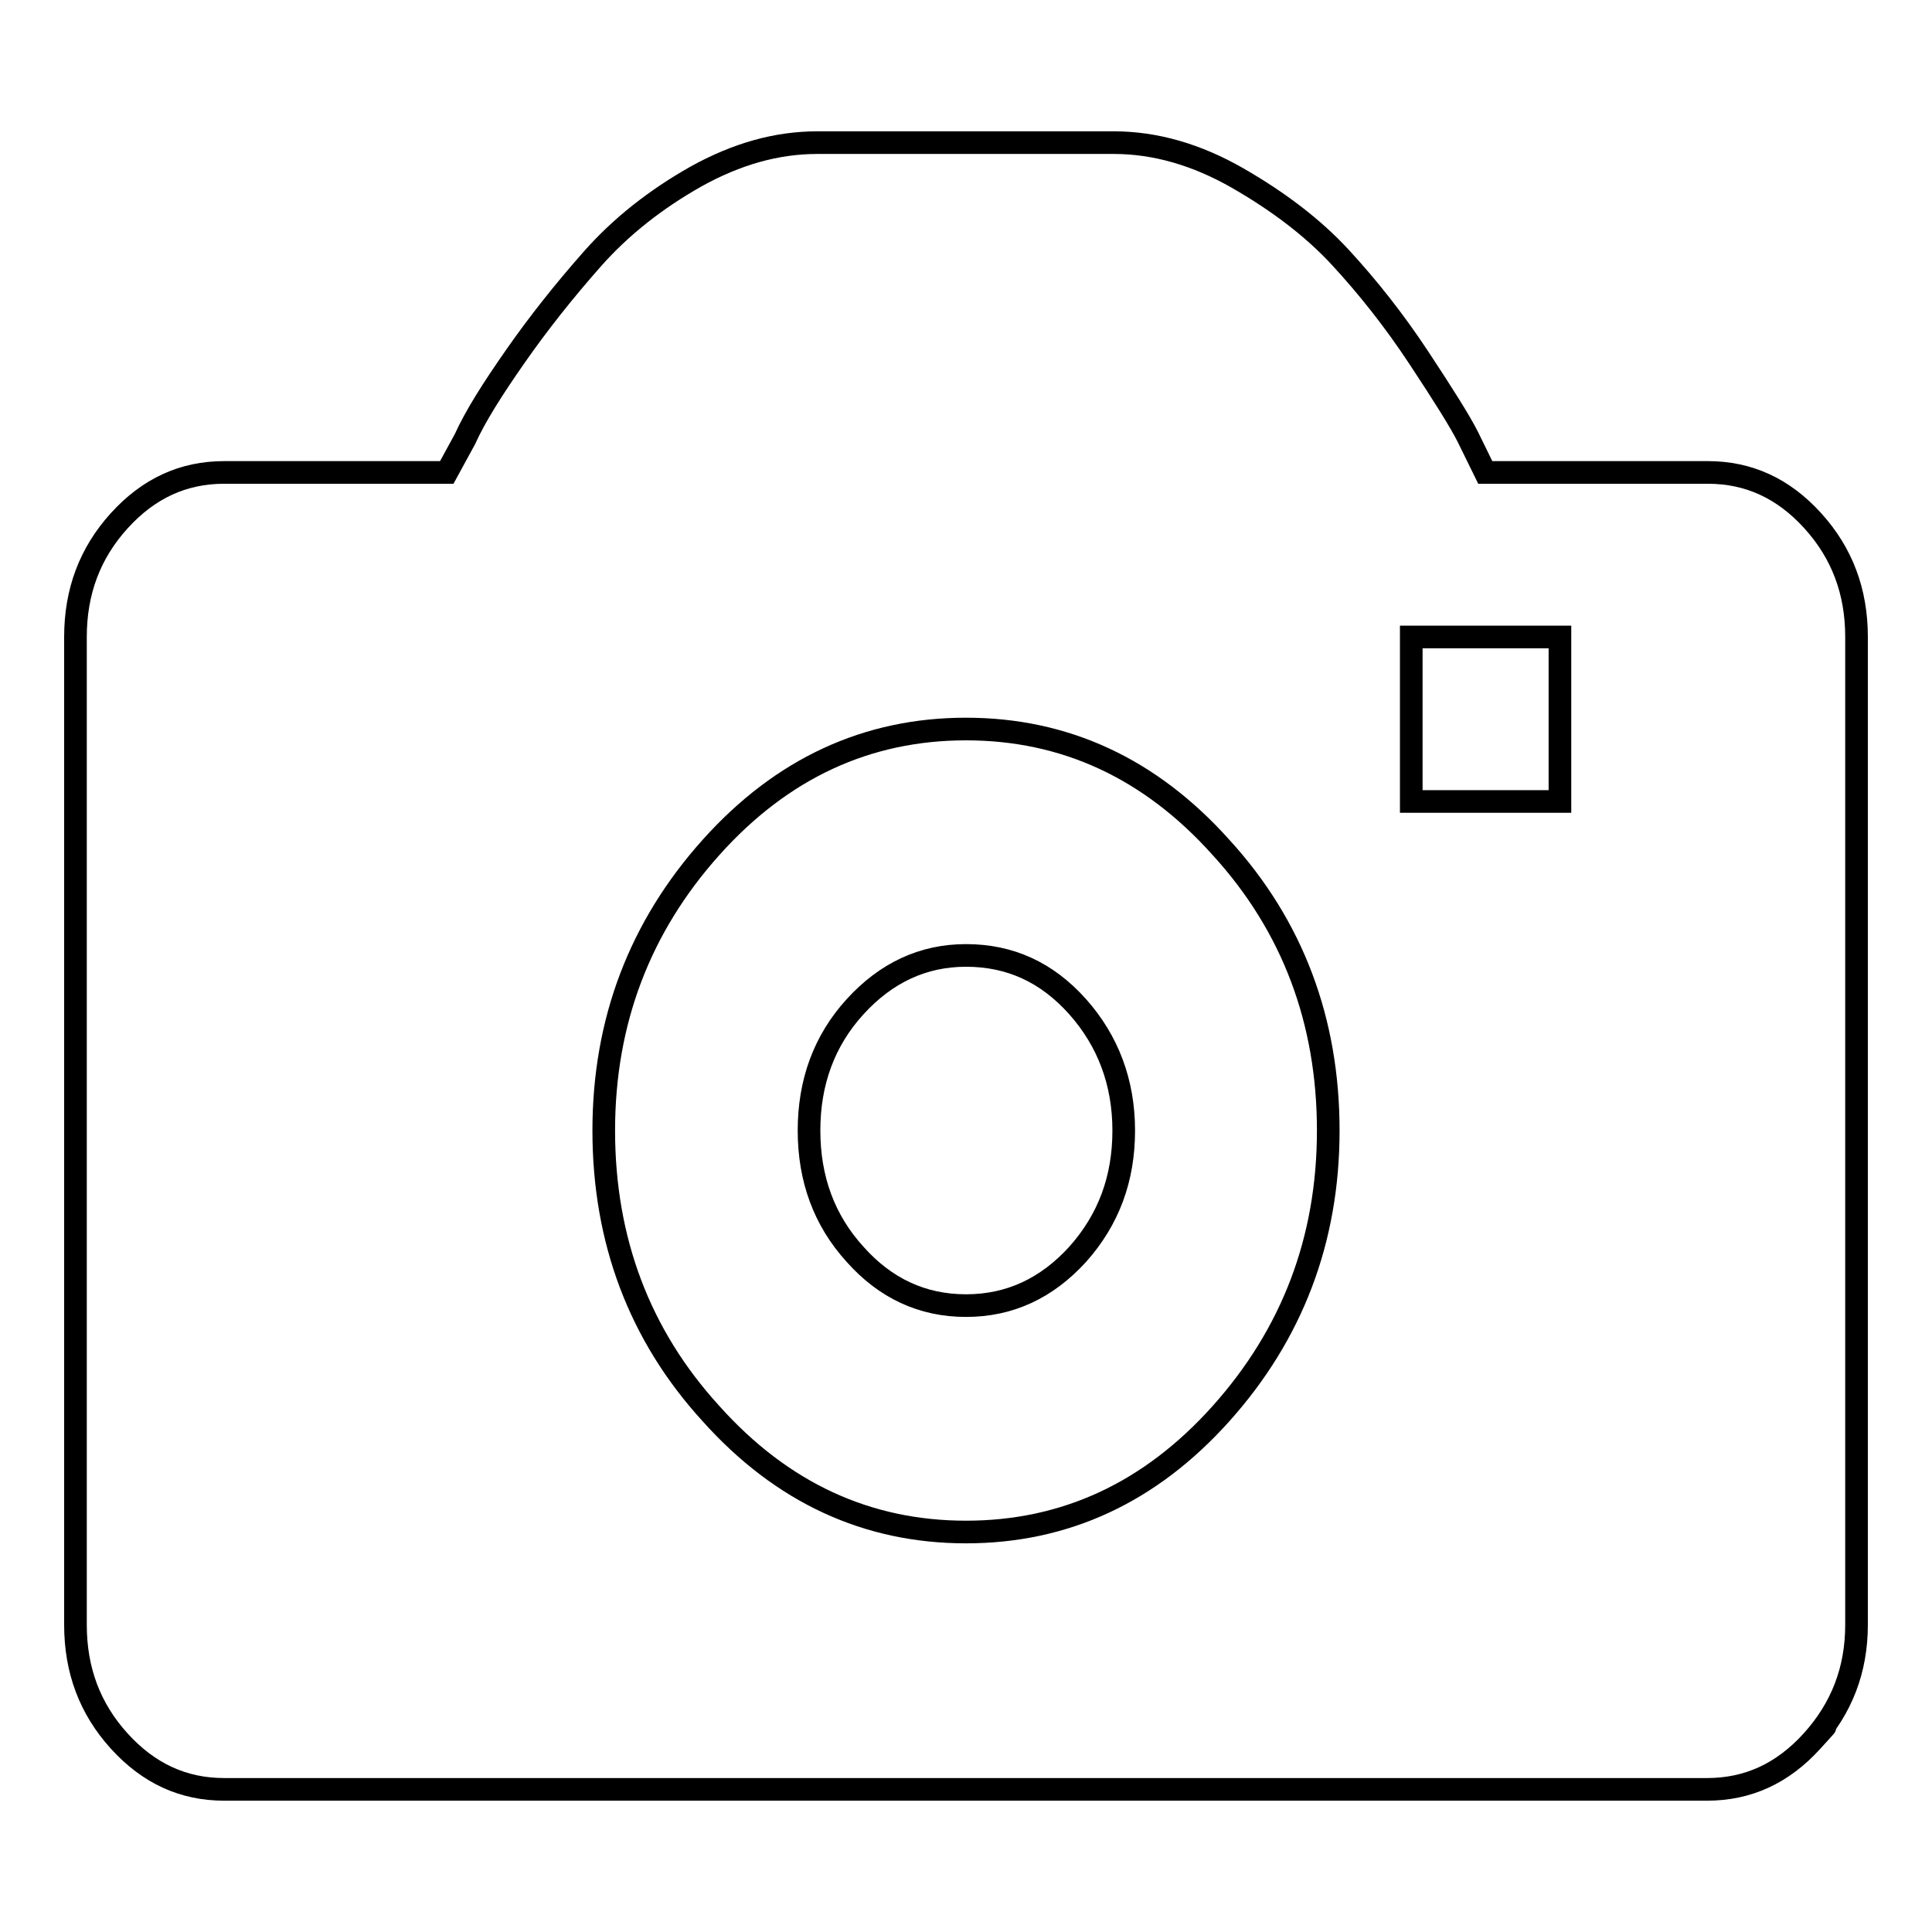 <?xml version="1.0" encoding="utf-8"?>
<!-- Svg Vector Icons : http://www.onlinewebfonts.com/icon -->
<!DOCTYPE svg PUBLIC "-//W3C//DTD SVG 1.1//EN" "http://www.w3.org/Graphics/SVG/1.1/DTD/svg11.dtd">
<svg version="1.1" xmlns="http://www.w3.org/2000/svg" xmlns:xlink="http://www.w3.org/1999/xlink" x="0px" y="0px" viewBox="0 0 256 256" enable-background="new 0 0 256 256" xml:space="preserve">
<g><g><path stroke-width="3" fill-opacity="0" stroke="#000000"  d="M240.1,230.7c-3.9,4.3-8.5,6.4-13.9,6.4H29.7c-5.4,0-10-2.1-13.9-6.4s-5.8-9.4-5.8-15.4V84.4c0-6,1.9-11.1,5.8-15.4c3.9-4.3,8.5-6.4,13.9-6.4h29.5l2.4-4.4c1.4-3.1,3.7-6.7,6.7-11c3-4.3,6.4-8.6,10.2-12.9c3.8-4.3,8.4-7.9,13.7-10.9c5.4-3,10.7-4.5,16.1-4.5h39.3c5.5,0,11,1.6,16.4,4.7c5.4,3.1,10,6.6,13.6,10.5c3.6,3.9,7.1,8.3,10.4,13.3c3.3,5,5.5,8.5,6.5,10.5c1,2,1.7,3.5,2.3,4.7h29.5c5.4,0,10,2.1,13.9,6.4c3.9,4.3,5.8,9.4,5.8,15.4v130.9C246,221.3,244,226.4,240.1,230.7C240.1,230.7,244,226.4,240.1,230.7L240.1,230.7L240.1,230.7z M128,96.6c-13.1,0-24.4,5.2-33.8,15.7c-9.4,10.5-14.2,23-14.2,37.5s4.7,27.1,14.2,37.5c9.4,10.5,20.7,15.7,33.8,15.7c13.1,0,24.4-5.2,33.8-15.7c9.4-10.5,14.2-23,14.2-37.5s-4.7-27.1-14.2-37.5C152.4,101.8,141.1,96.6,128,96.6L128,96.6L128,96.6L128,96.6z M128,173c-5.8,0-10.7-2.3-14.7-6.8c-4.1-4.5-6.1-10-6.1-16.4c0-6.4,2-11.9,6.1-16.4c4.1-4.5,9-6.8,14.7-6.8c5.8,0,10.7,2.2,14.8,6.8c4,4.5,6.1,10,6.1,16.4c0,6.4-2,11.8-6.1,16.4C138.7,170.7,133.8,173,128,173L128,173L128,173L128,173z M187,106.2h19.7V84.4H187l0,0V106.2L187,106.2z"/></g></g>
</svg>